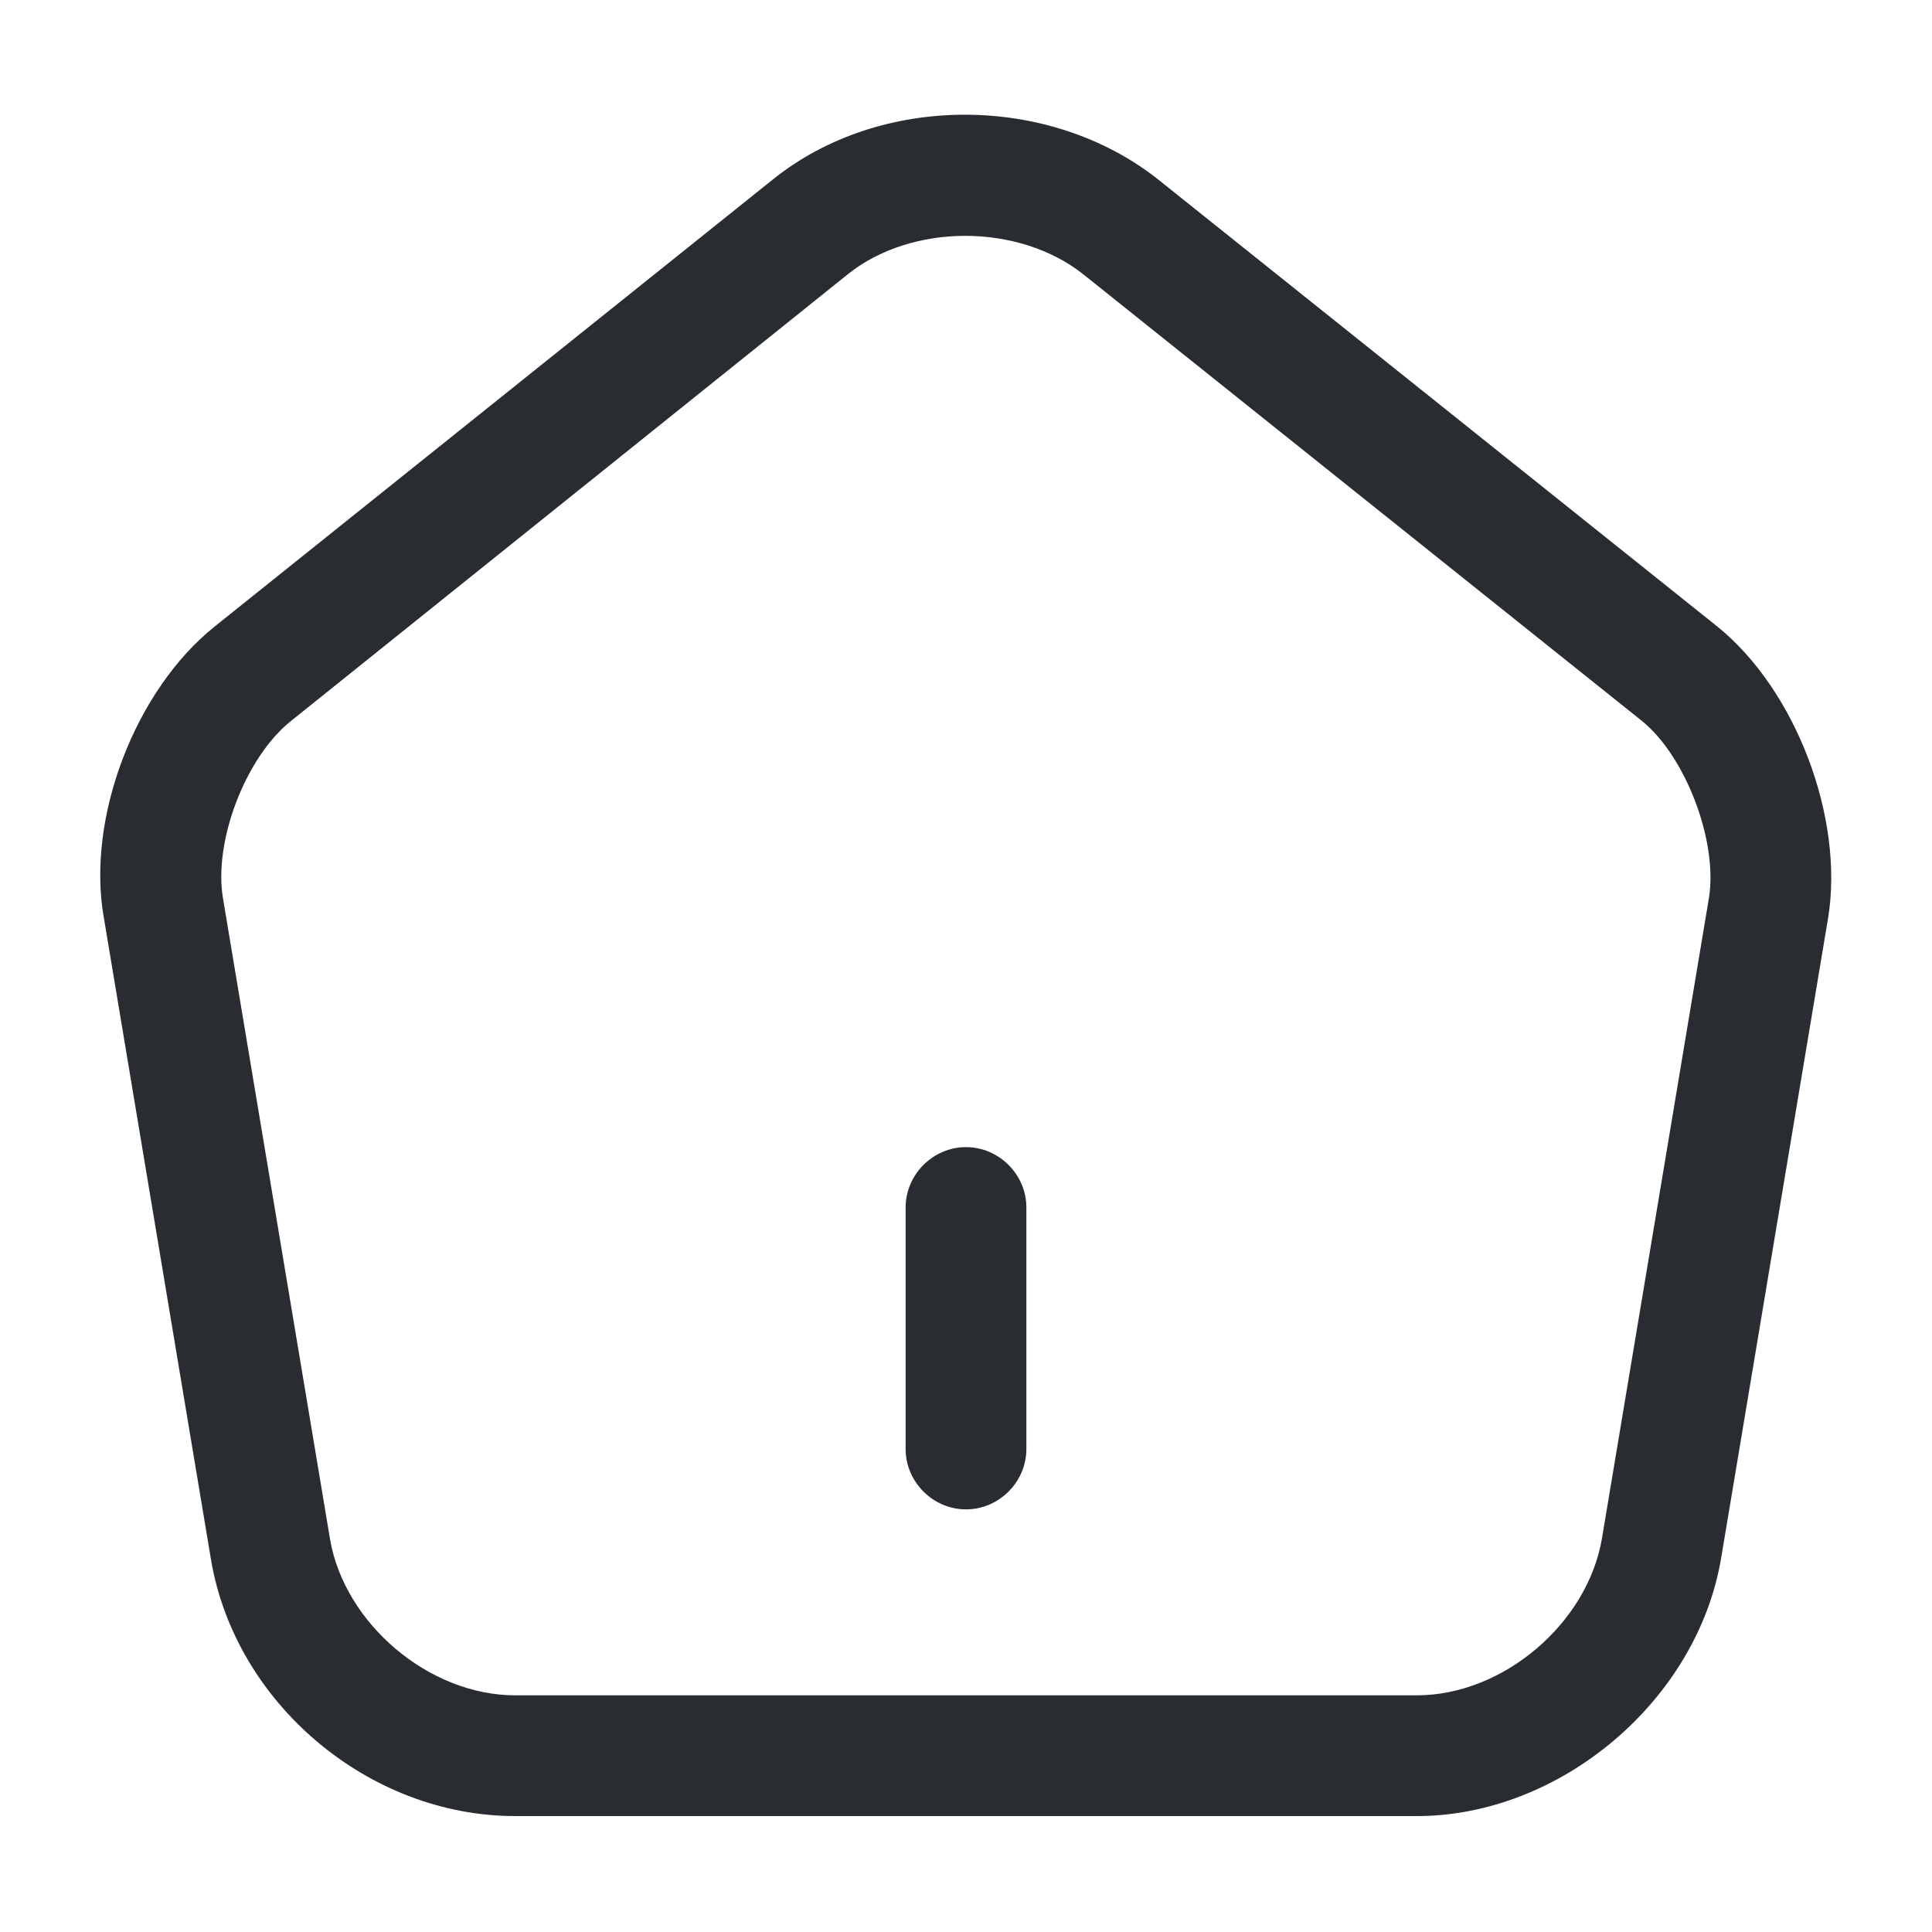<svg width="40" height="40" viewBox="0 0 40 40" fill="none" xmlns="http://www.w3.org/2000/svg">
<path d="M20 31.25C19.317 31.25 18.75 30.683 18.75 30V25C18.75 24.317 19.317 23.75 20 23.75C20.683 23.75 21.25 24.317 21.25 25V30C21.25 30.683 20.683 31.25 20 31.25Z" fill="#292D32"/>
<path d="M29.333 37.6H10.667C7.633 37.6 4.867 35.267 4.367 32.283L2.15 19C1.783 16.933 2.8 14.283 4.45 12.967L16 3.717C18.233 1.917 21.75 1.933 24 3.733L35.55 12.967C37.183 14.283 38.183 16.933 37.85 19L35.633 32.267C35.133 35.217 32.3 37.6 29.333 37.6ZM19.983 4.883C19.1 4.883 18.217 5.15 17.567 5.667L6.017 14.933C5.083 15.683 4.417 17.417 4.617 18.6L6.833 31.867C7.133 33.617 8.883 35.1 10.667 35.1H29.333C31.117 35.1 32.867 33.617 33.167 31.85L35.383 18.583C35.567 17.417 34.9 15.65 33.983 14.917L22.433 5.683C21.767 5.15 20.867 4.883 19.983 4.883Z" fill="#292D32"/>
</svg>
